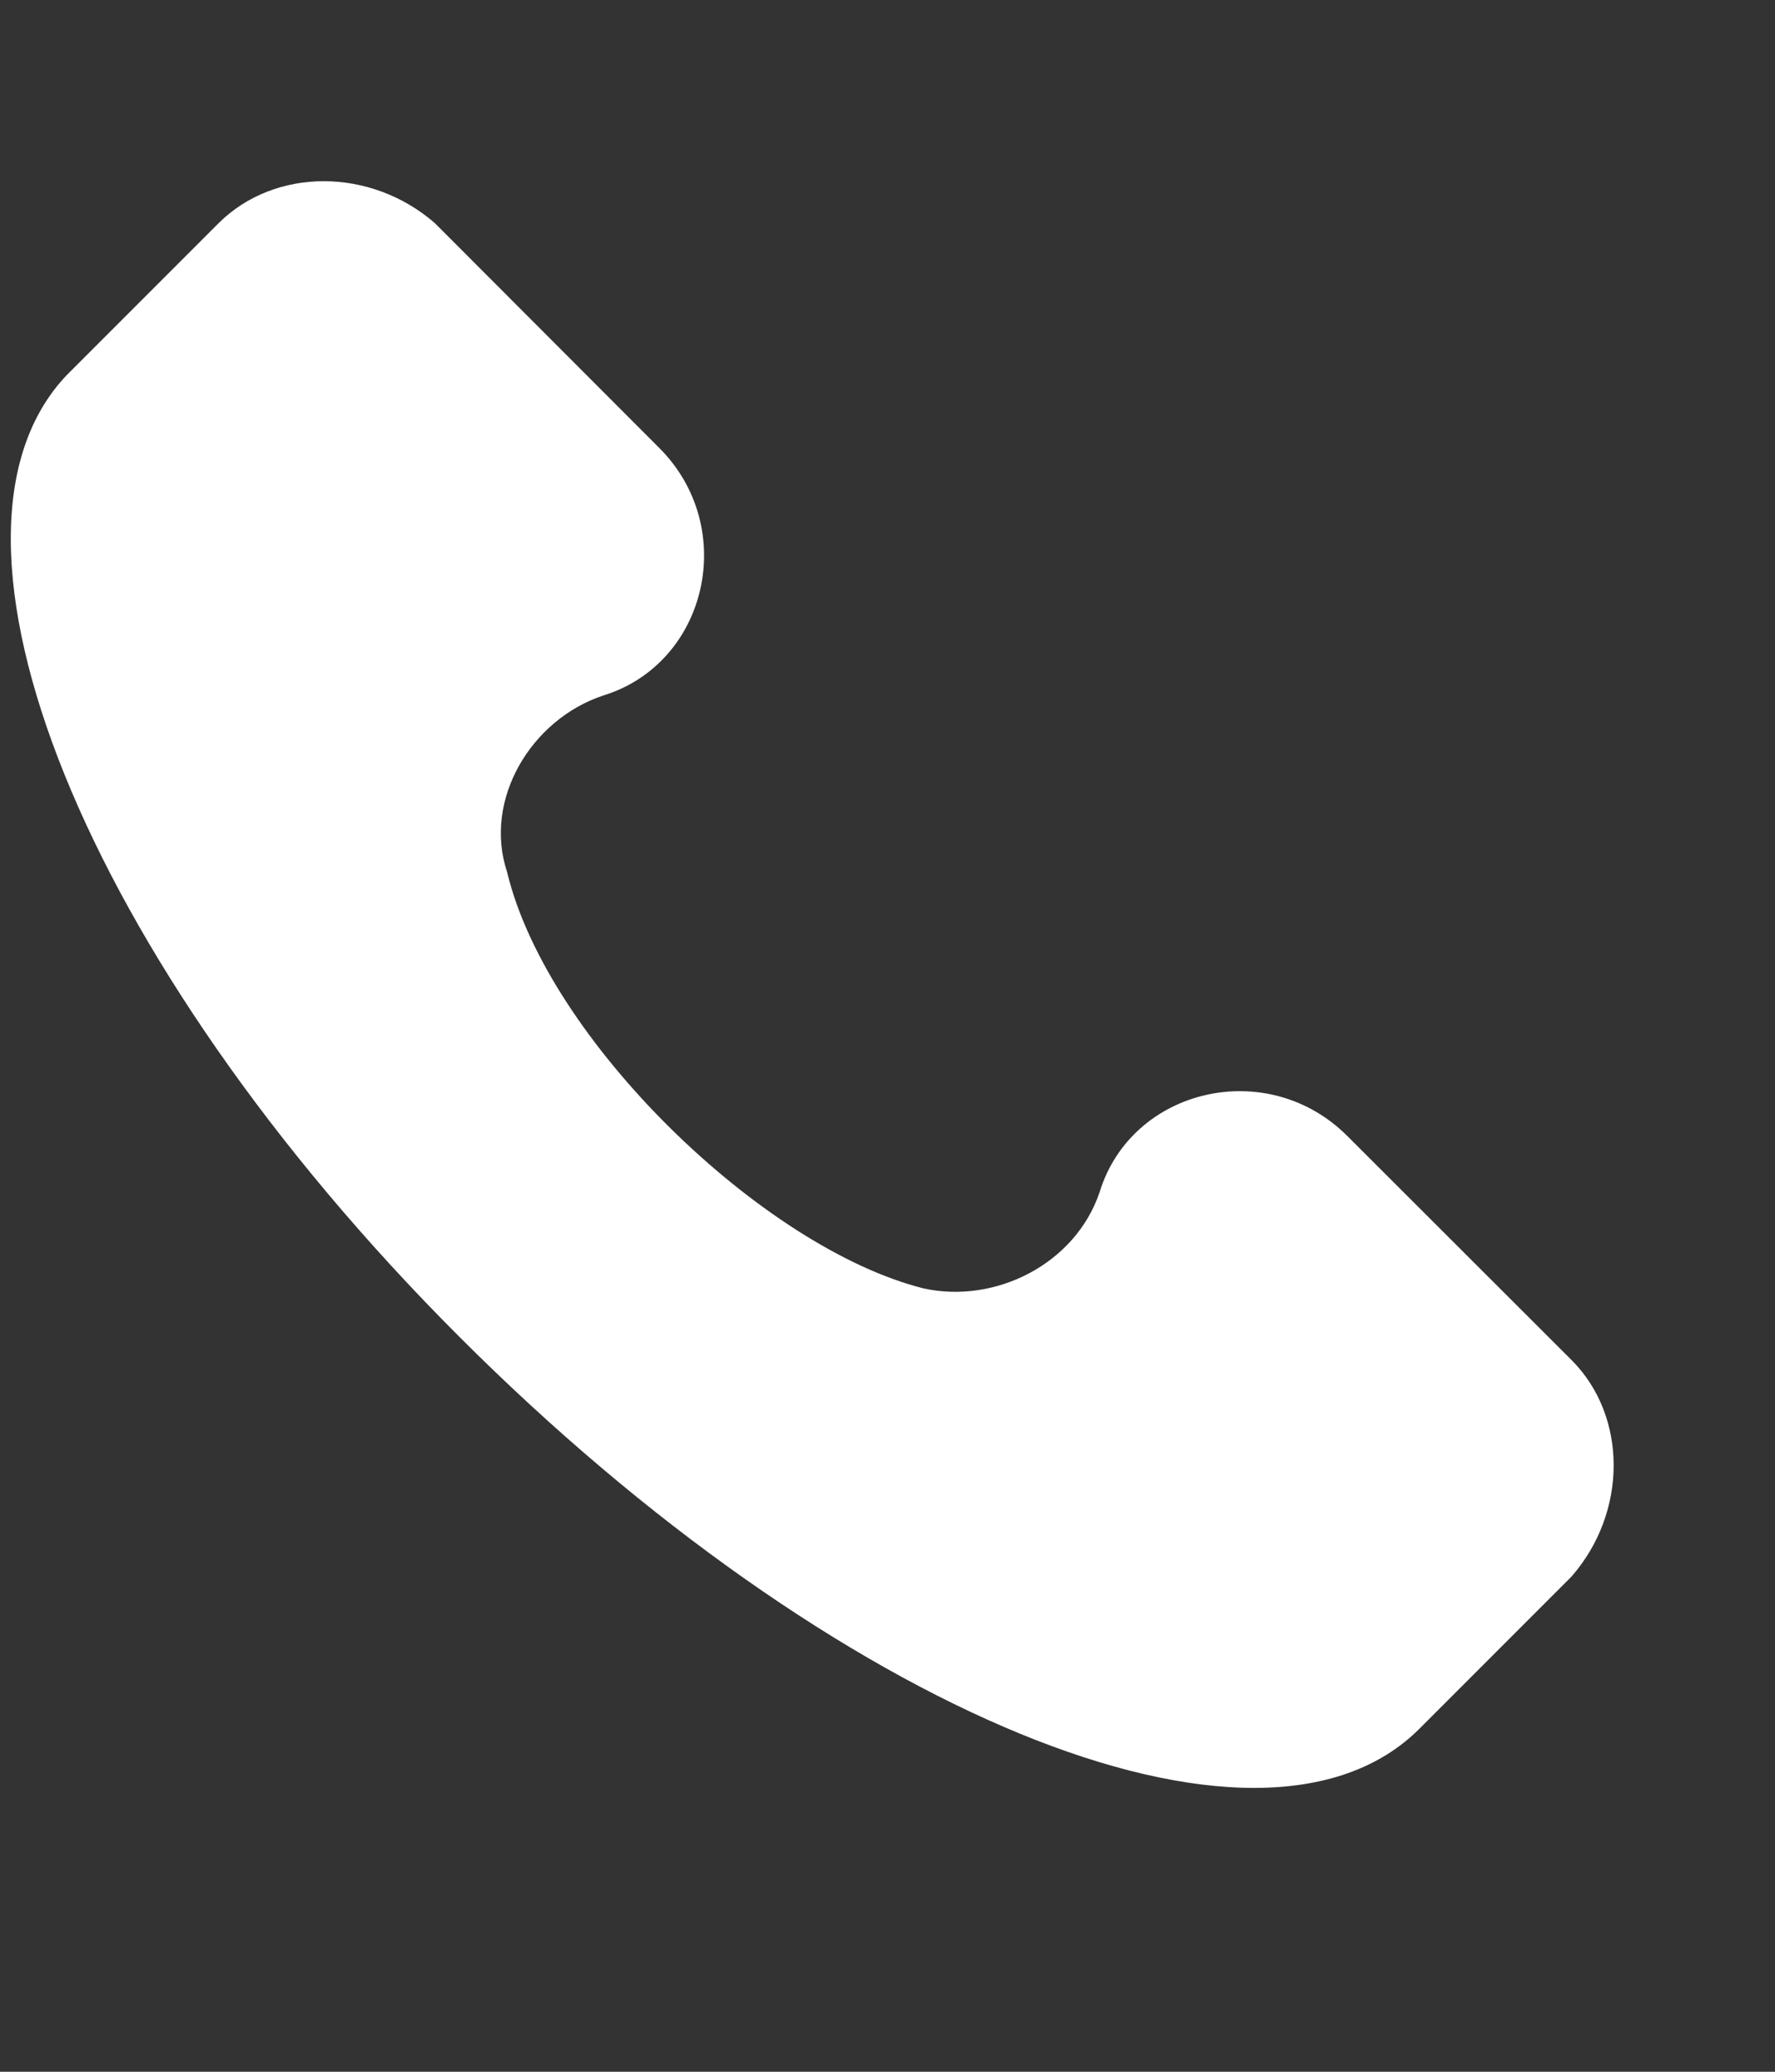 <svg width="6" height="7" viewBox="0 0 6 7" fill="none" xmlns="http://www.w3.org/2000/svg">
<rect x="0" y="0" width="6" height="7" fill="#333333" stroke="none"/>
<path d="M5.313 4.596L4.555 3.839C4.285 3.568 3.825 3.676 3.717 4.028C3.635 4.271 3.364 4.407 3.121 4.353C2.58 4.217 1.85 3.514 1.714 2.946C1.633 2.702 1.795 2.431 2.039 2.35C2.391 2.242 2.499 1.782 2.227 1.512L1.47 0.754C1.253 0.565 0.929 0.565 0.739 0.754L0.225 1.268C-0.289 1.809 0.279 3.243 1.551 4.515C2.822 5.787 4.257 6.382 4.798 5.841L5.312 5.327C5.502 5.11 5.502 4.786 5.313 4.596Z" fill="white"/>
</svg>
